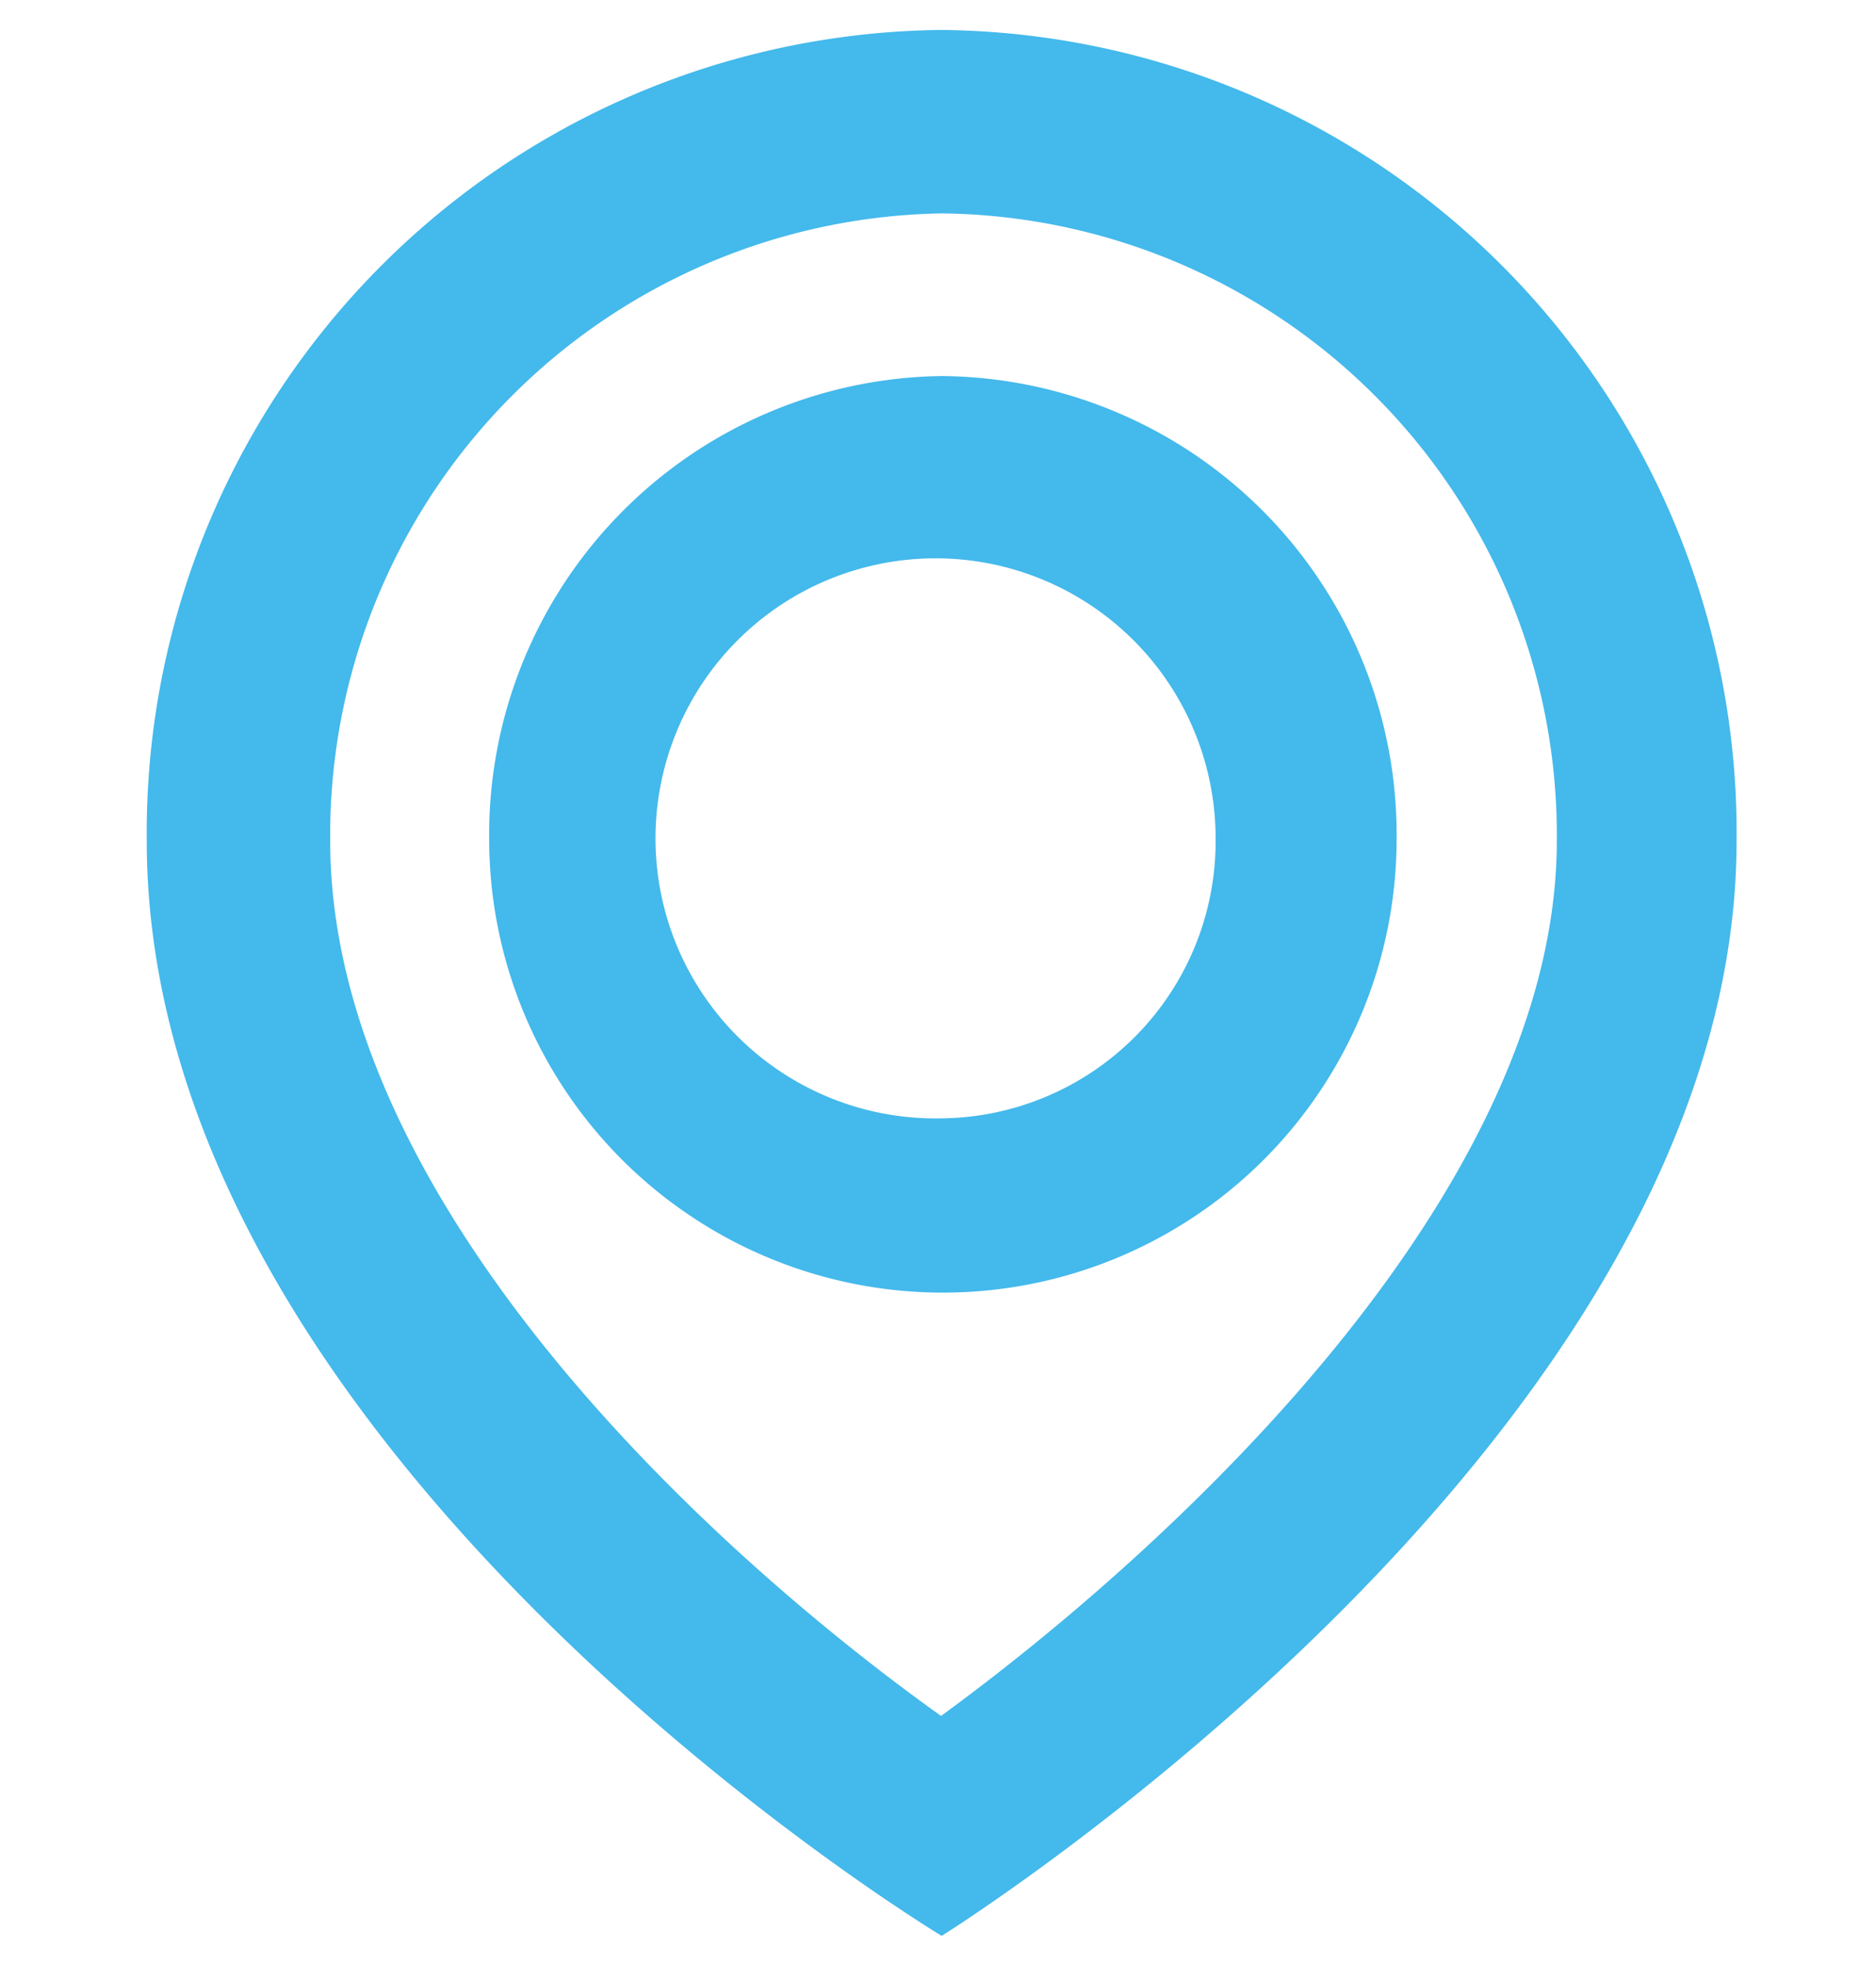 <svg id="Layer_1" data-name="Layer 1" xmlns="http://www.w3.org/2000/svg" width="30.68" height="32.15" viewBox="0 0 30.68 32.15"><defs><style>.cls-1{fill:#44b9eb;}</style></defs><path class="cls-1" d="M15.4,6.15A7.5,7.5,0,0,0,8,13.72a7.42,7.42,0,1,0,14.84,0A7.5,7.5,0,0,0,15.4,6.15Zm0,12.14a4.58,4.58,0,1,1,4.48-4.57A4.53,4.53,0,0,1,15.4,18.29Z"/><path class="cls-1" d="M15.4.49a13.13,13.13,0,0,0-13,13.26c0,10.08,13,17.91,13,17.91s13-8.1,13-17.91A13.13,13.13,0,0,0,15.4.49Zm0,27.58c-3.76-2.68-10-8.39-10-14.32A10.17,10.17,0,0,1,15.4,3.49,10.17,10.17,0,0,1,25.46,13.75C25.46,19.52,19.15,25.32,15.38,28.07Z"/></svg>
